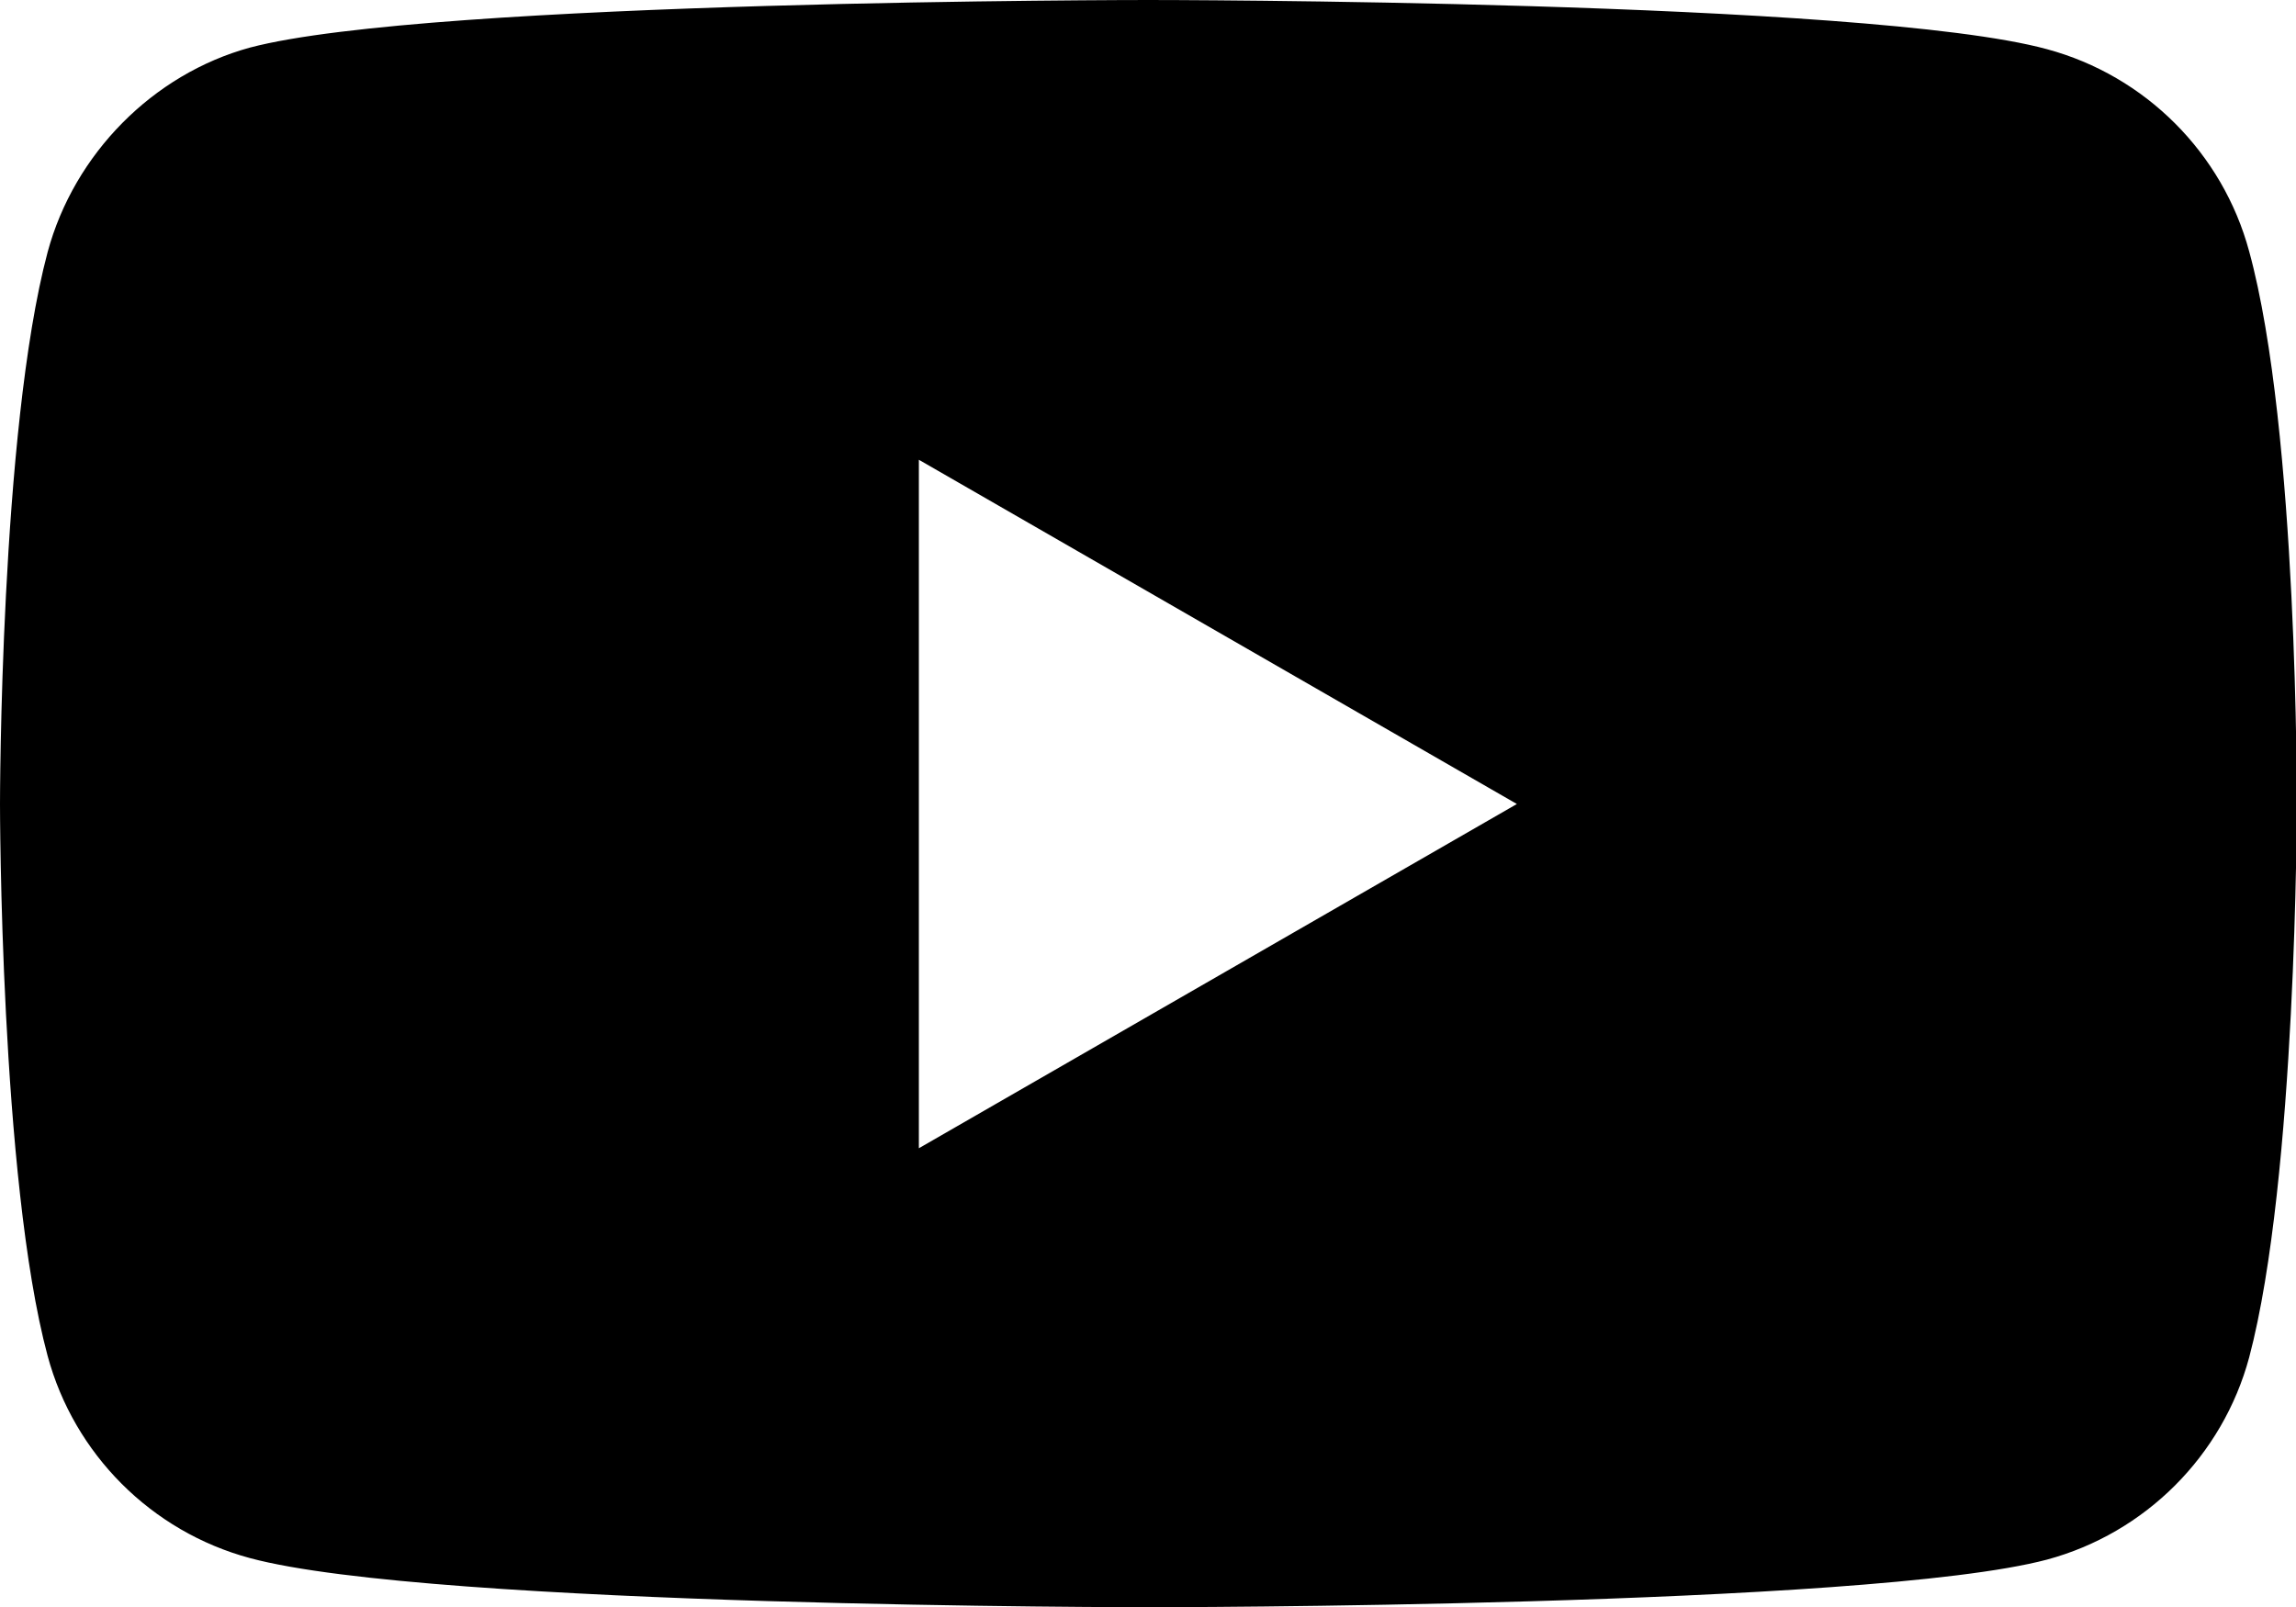 <?xml version="1.0" encoding="UTF-8"?>
<svg xmlns="http://www.w3.org/2000/svg" version="1.1" viewBox="0 0 294.1 205.9">
  <!-- Generator: Adobe Illustrator 28.6.0, SVG Export Plug-In . SVG Version: 1.2.0 Build 709)  -->
  <g>
    <g id="Layer_1">
      <path d="M288.1,32.2h0c-3.4-12.6-13.3-22.5-25.9-25.9C239.1,0,147.1,0,147.1,0c0,0-92.1,0-115.1,6.1-12.4,3.4-22.5,13.6-25.9,26.2C0,55.2,0,103,0,103c0,0,0,48,6.1,70.7,3.4,12.6,13.3,22.5,25.9,25.9,23.3,6.3,115.1,6.3,115.1,6.3,0,0,92.1,0,115.1-6.1,12.6-3.4,22.5-13.3,25.9-25.9,6.1-23,6.1-70.7,6.1-70.7,0,0,.2-48-6.1-71ZM117.7,147.1V58.9l76.6,44.1-76.6,44.1Z"/>
    </g>
  </g>
</svg>